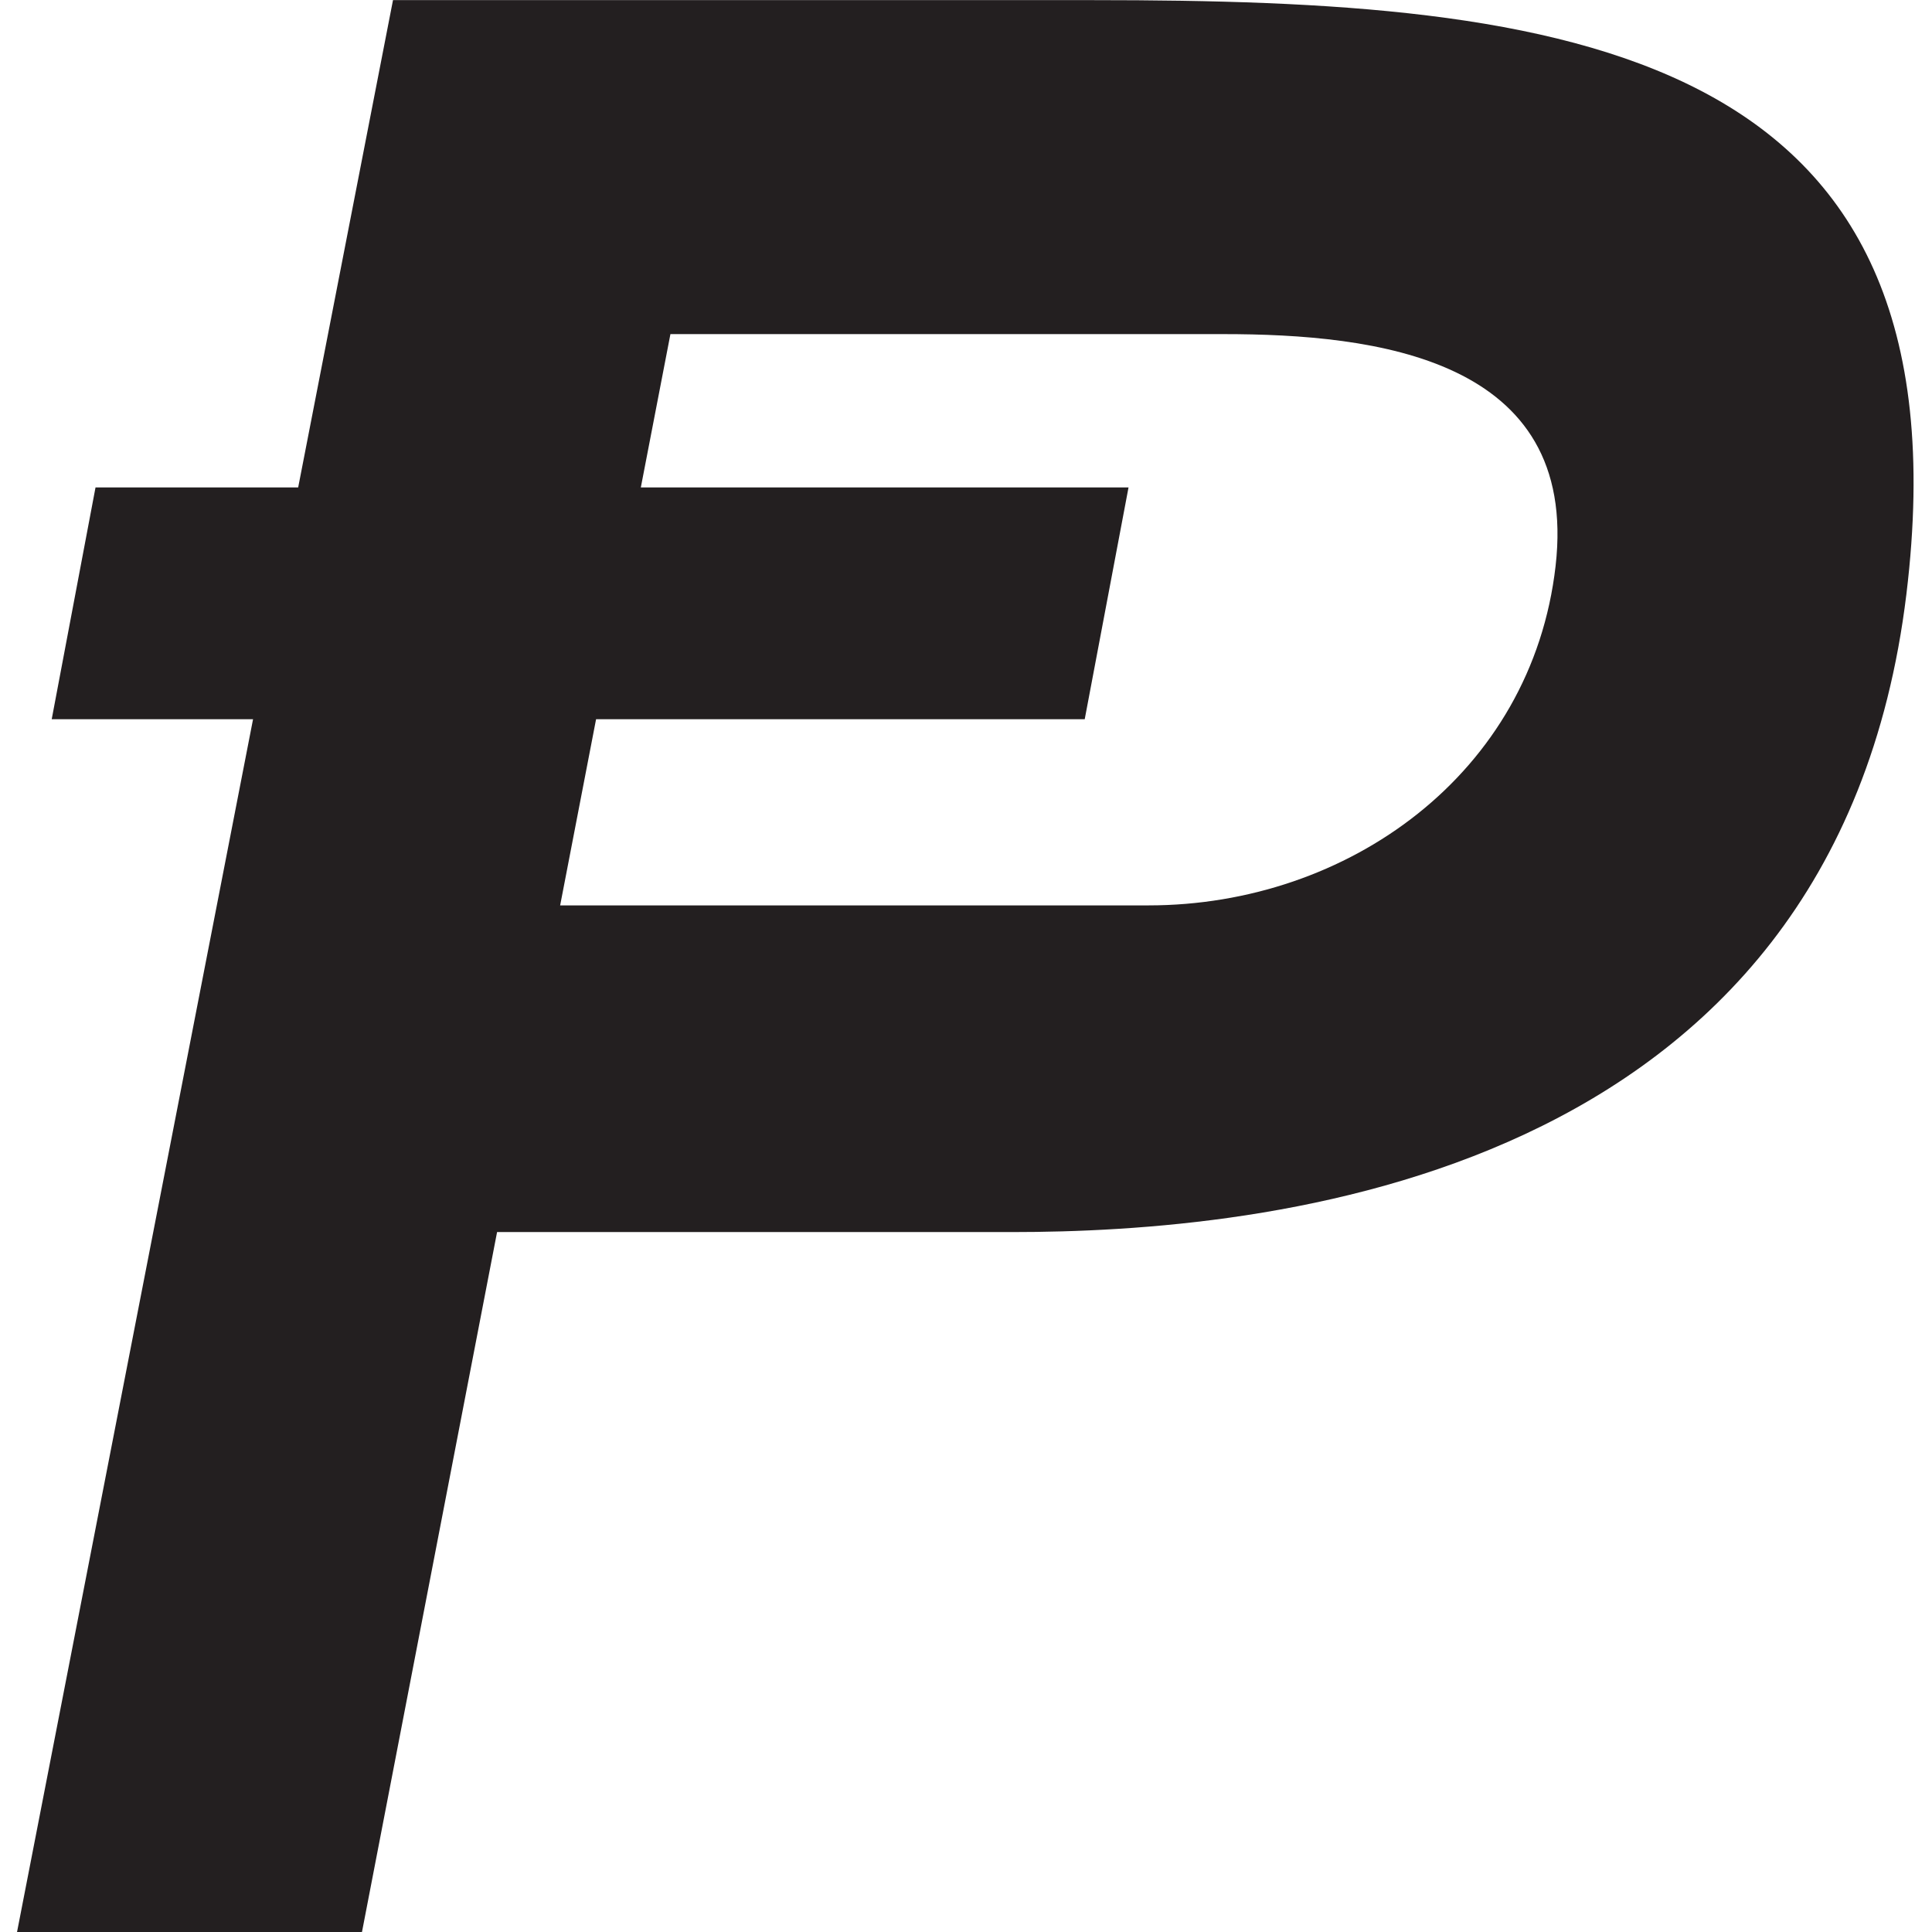 <?xml version="1.0" ?><svg enable-background="new 0 0 226.777 226.777" height="226.777px" id="Layer_1" version="1.1" viewBox="0 0 226.777 226.777" width="226.777px" xml:space="preserve" xmlns="http://www.w3.org/2000/svg" xmlns:xlink="http://www.w3.org/1999/xlink"><path d="M128.394,0.015c-14.352,0-82.264,0-82.264,0L34.999,57.215H11.212L6.07,84.422h23.633L2,226.777  h40.489l15.858-82.157c12.693,0,39.116,0,60.407,0c29.135,0,96.617-5.73,105.019-74.887C231.619,5.144,183.399,0.015,128.394,0.015z   M182.595,66.426c-2.785,24.423-24.423,39.848-47.774,39.848c-18.133,0-53.966,0-69.071,0l4.217-21.852h57.357l5.142-27.208H75.22  l3.474-17.996c0,0,47.13,0,64.912,0C161.386,39.219,185.381,42.004,182.595,66.426z" fill="#231F20" id="POT"/></svg>